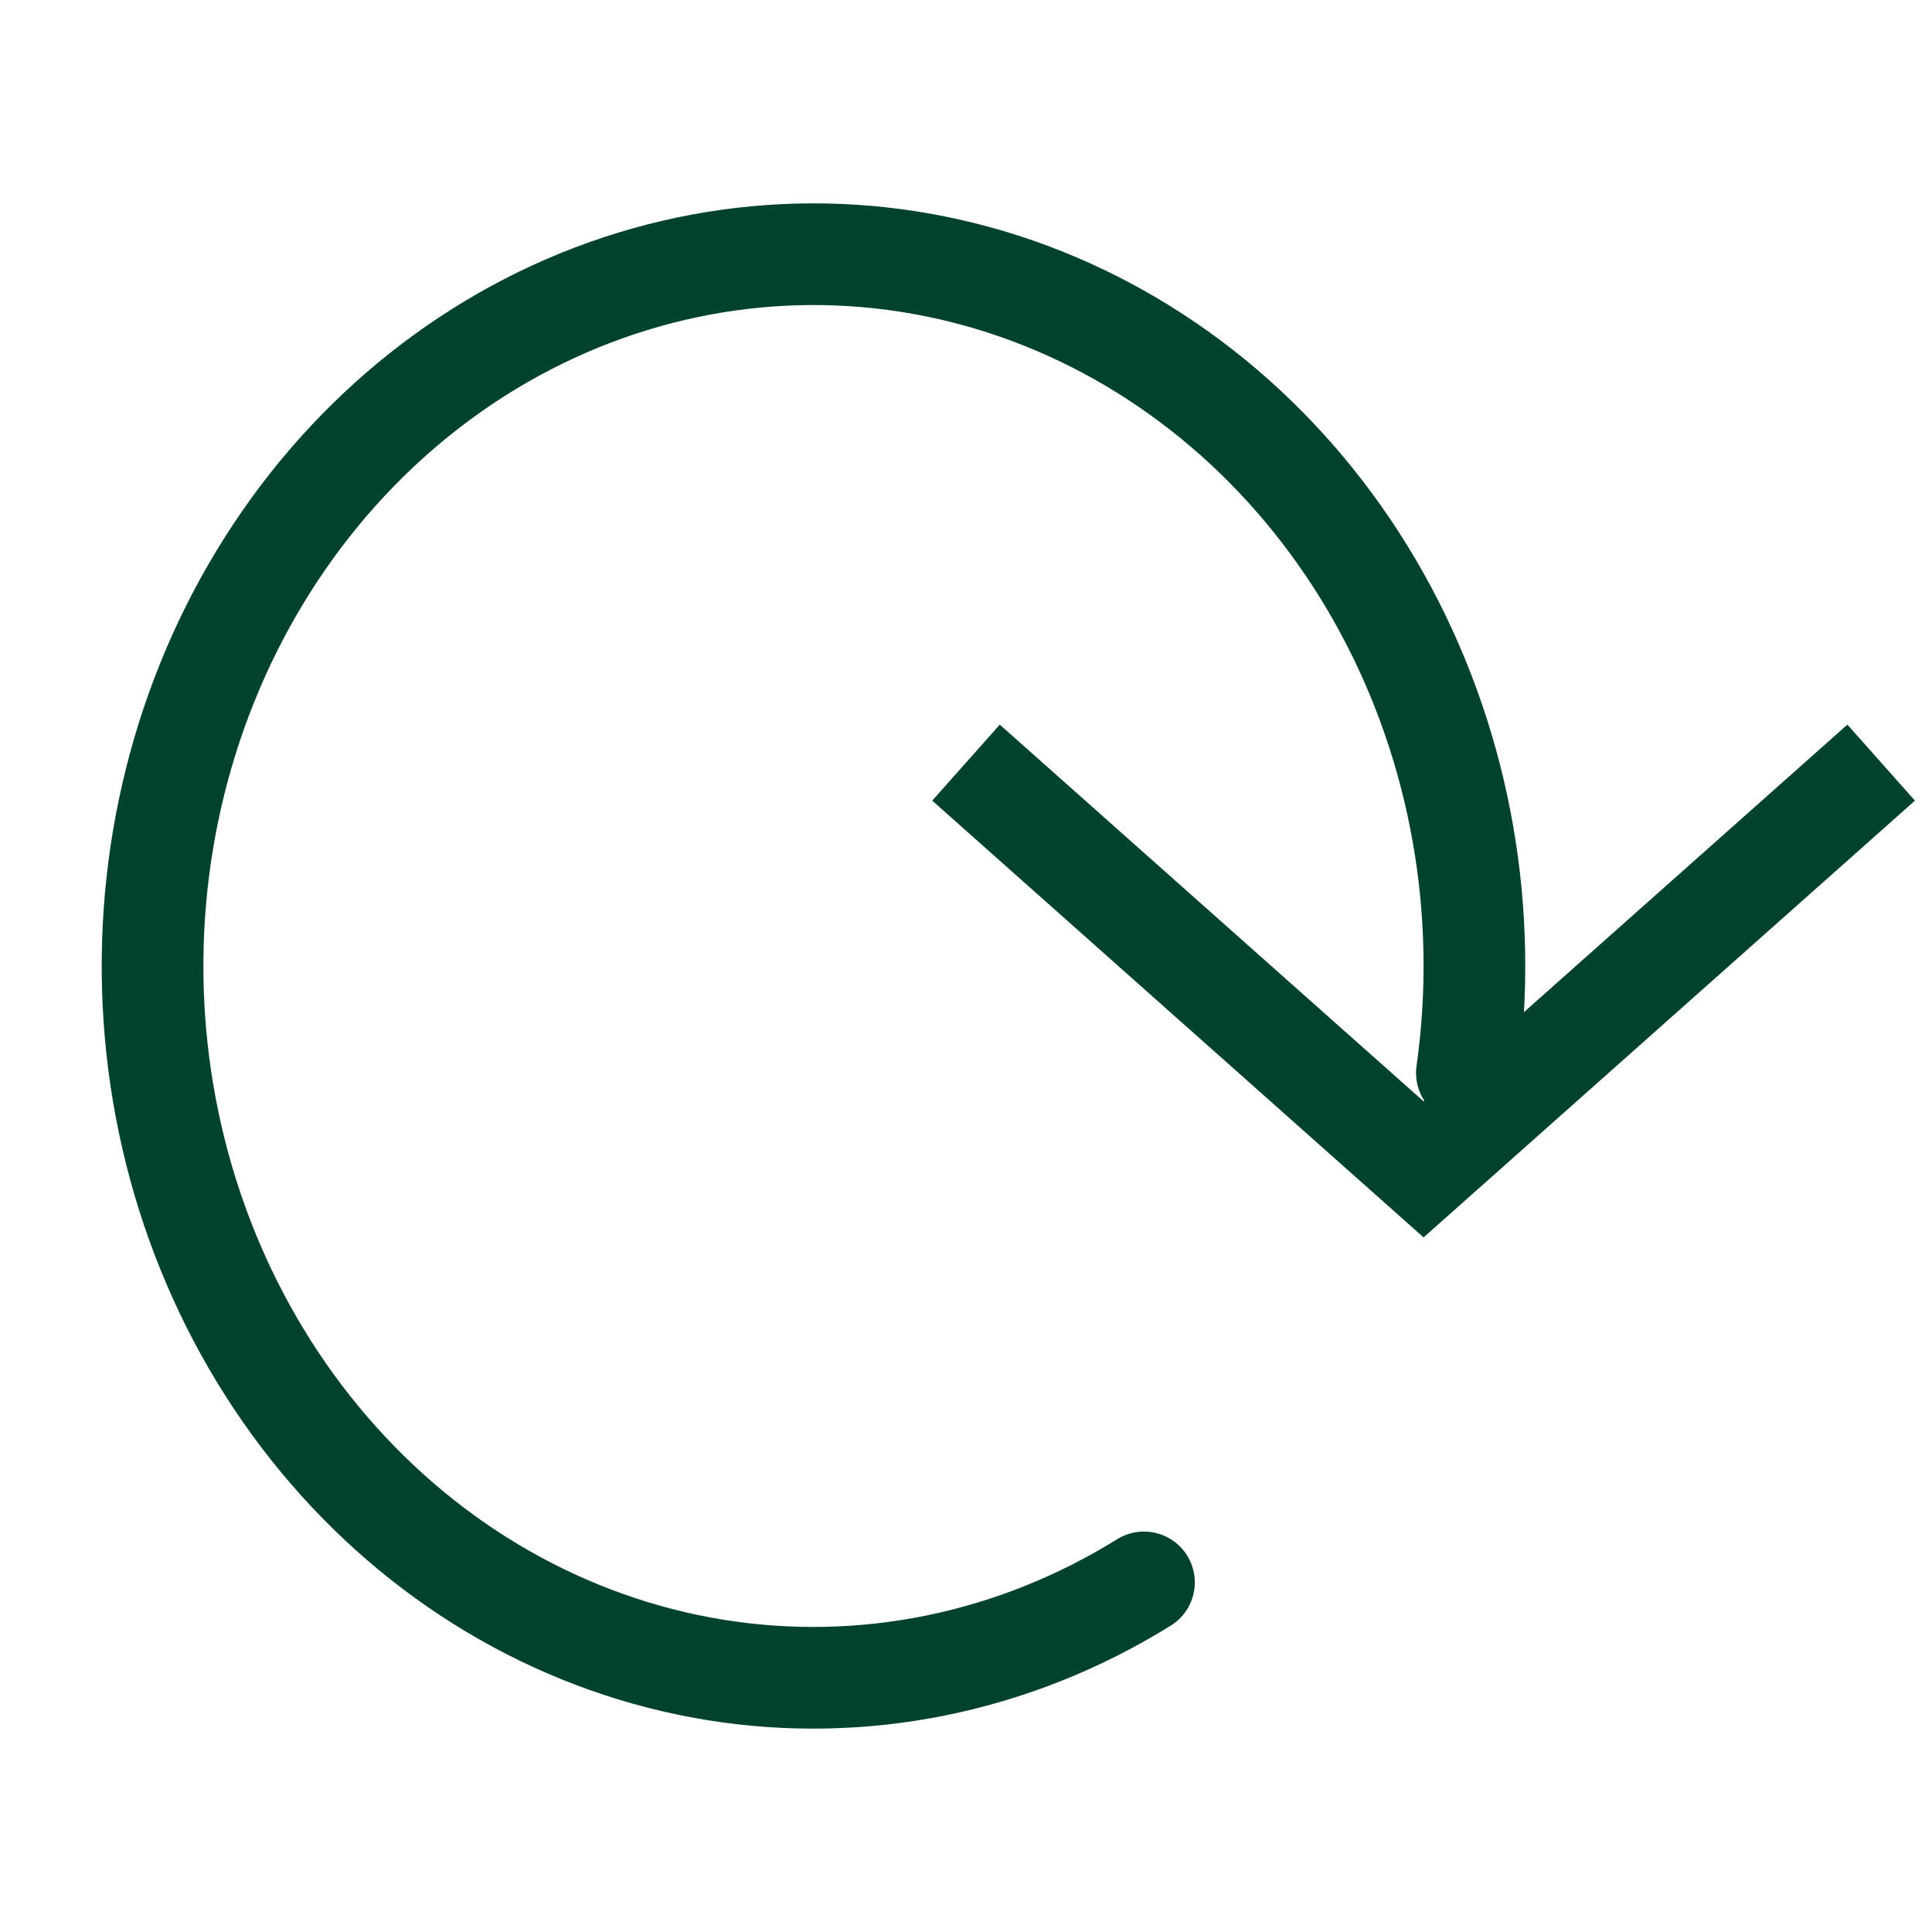 <svg width="19" height="19" viewBox="0 0 19 19" fill="none" xmlns="http://www.w3.org/2000/svg">
<path d="M9.5 7.5L14 11.5L18.5 7.5" stroke="#00422D"/>
<path d="M11.25 15.562C9.974 16.355 8.487 16.658 7.03 16.422C5.574 16.185 4.235 15.423 3.234 14.26C2.232 13.097 1.627 11.602 1.518 10.02C1.409 8.438 1.801 6.864 2.632 5.553C3.462 4.243 4.681 3.276 6.088 2.81C7.496 2.343 9.009 2.405 10.38 2.986C11.75 3.567 12.897 4.632 13.632 6.006C14.367 7.38 14.648 8.983 14.426 10.551" stroke="#00422D" stroke-linecap="round"/>
</svg>
